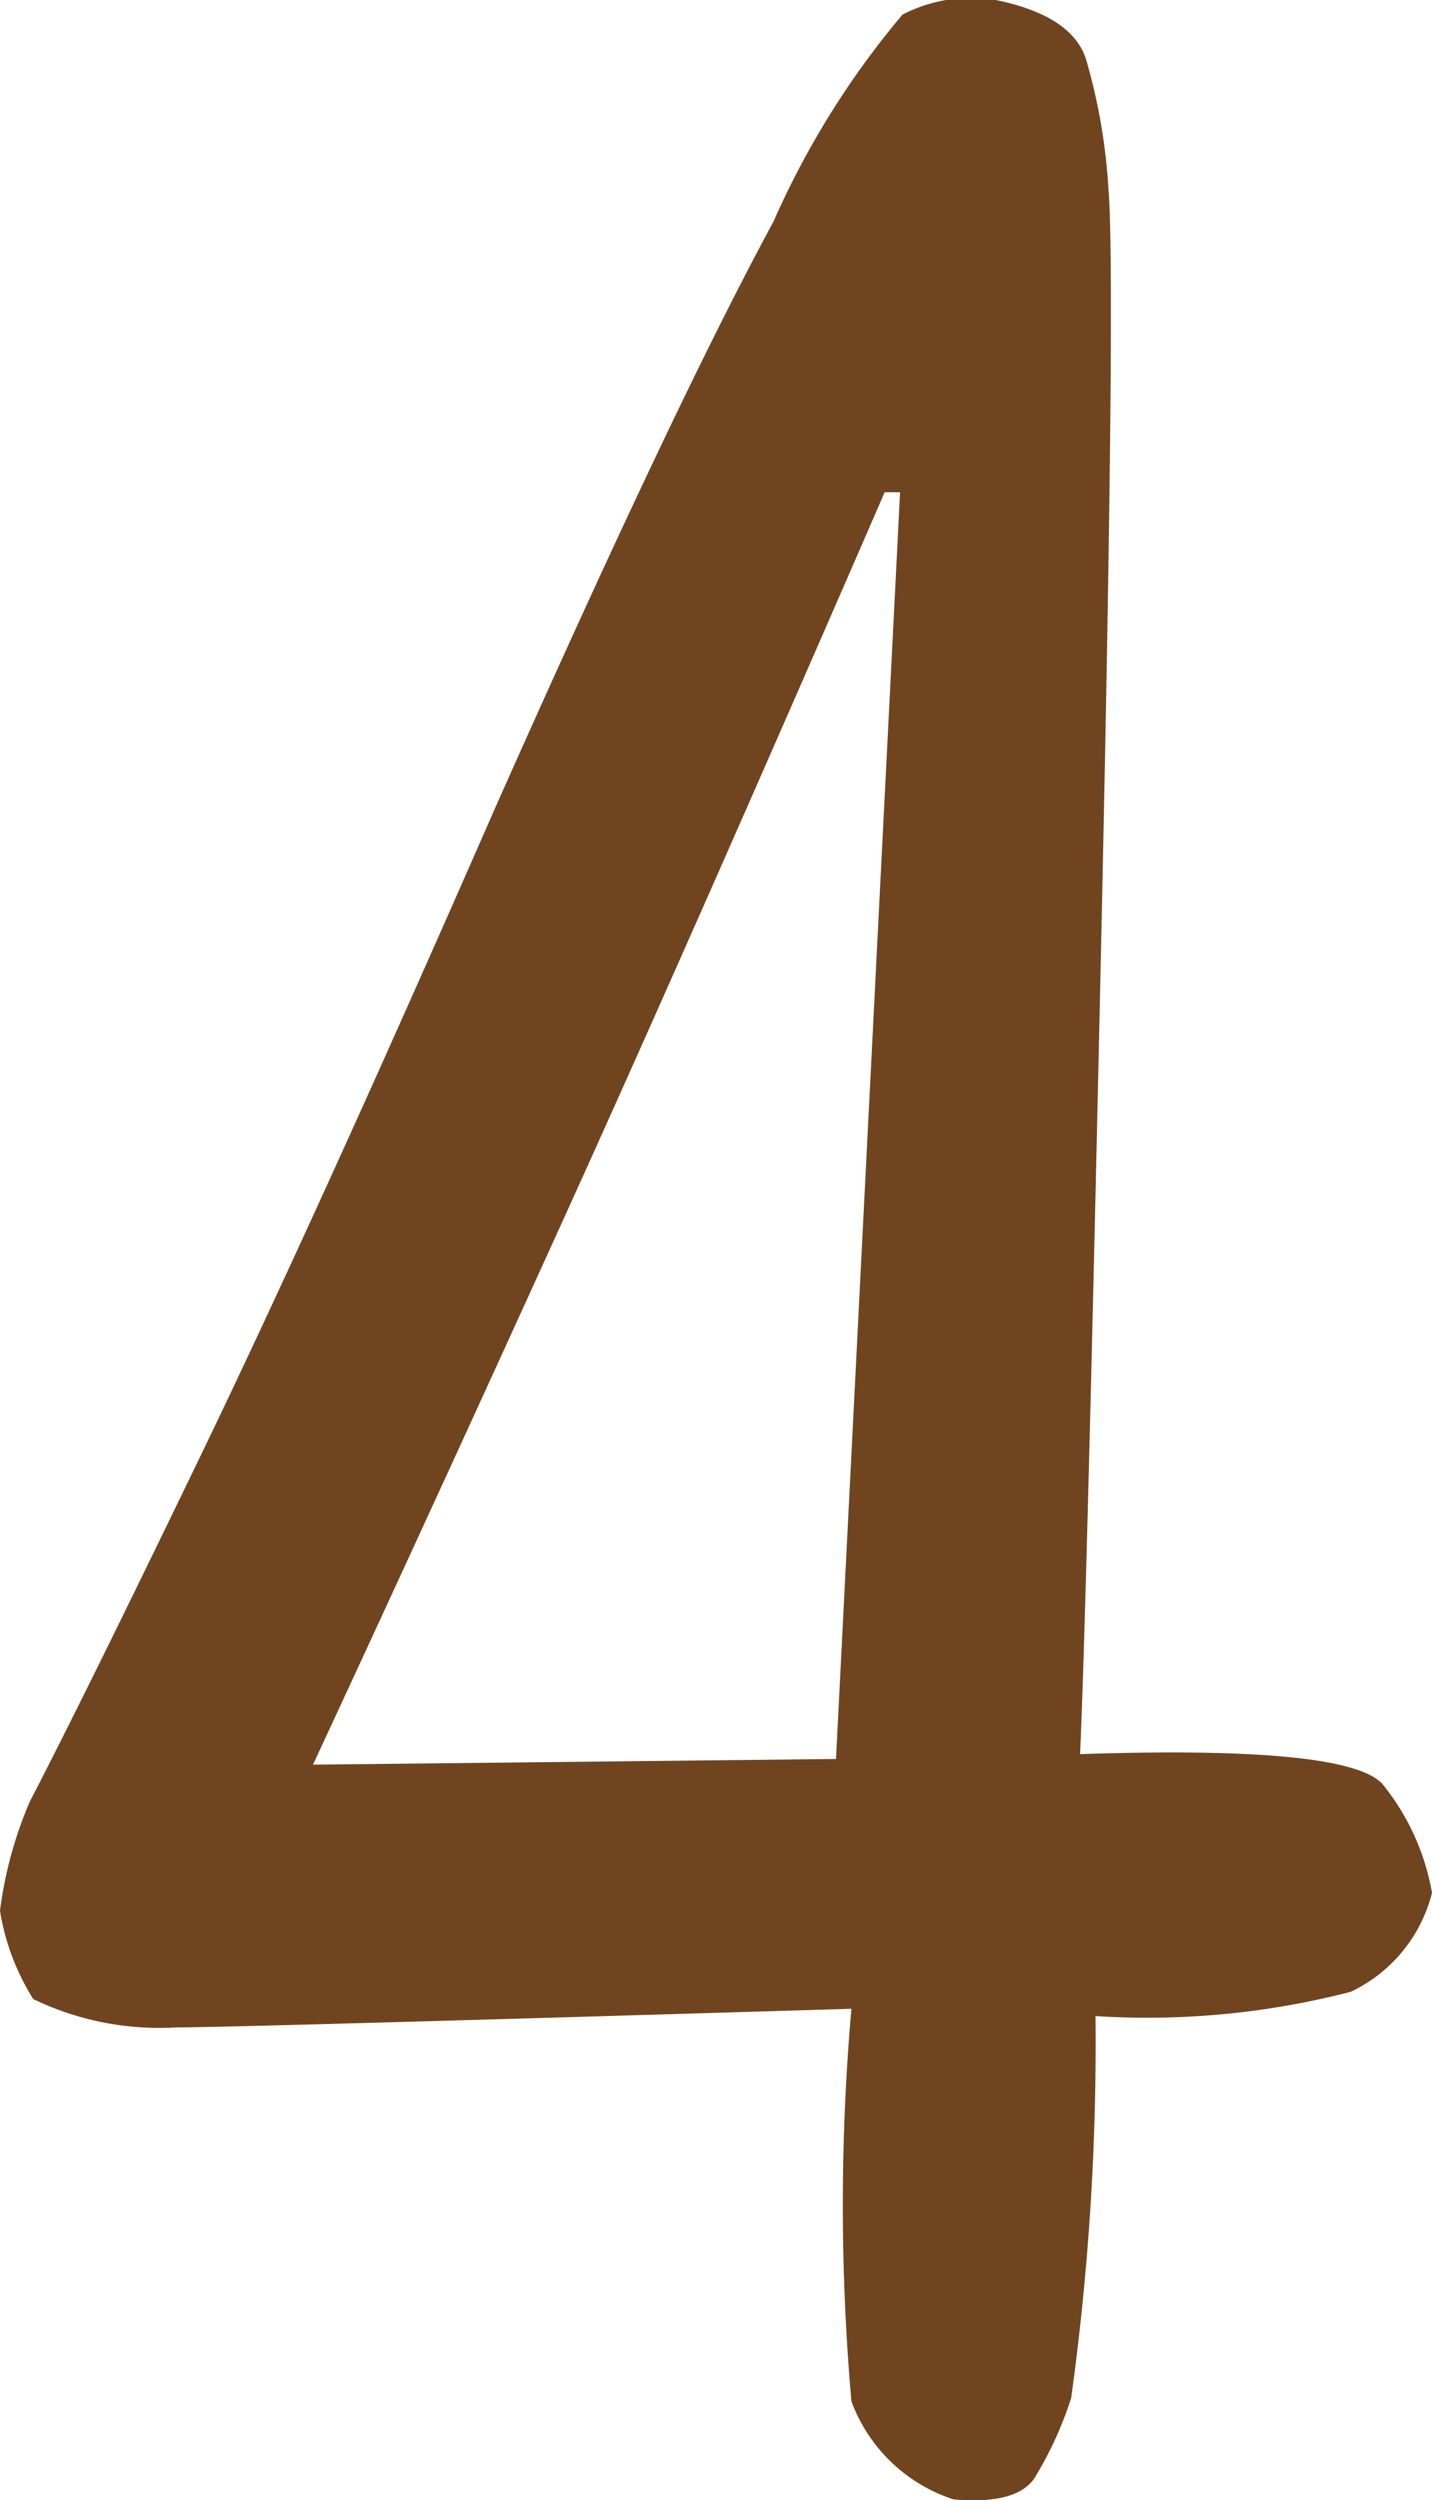 <svg viewBox="0 0 17.66 30.83" xmlns="http://www.w3.org/2000/svg"><path d="m11.76 30.82a2 2 0 0 1 -1.26-1.21 27.7 27.7 0 0 1 0-4.84q-7.64.23-8.33.23a3.57 3.57 0 0 1 -1.76-.35 2.9 2.9 0 0 1 -.41-1.09 5 5 0 0 1 .37-1.35q.63-1.21 2.08-4.21t3.64-8q2.22-5 3.45-7.27a10.56 10.56 0 0 1 1.59-2.55 1.84 1.84 0 0 1 1.15-.18q.93.19 1.11.72a7.21 7.21 0 0 1 .28 1.61q.09 1.08-.09 9.3t-.26 10q3.3-.11 3.73.37a2.93 2.93 0 0 1 .61 1.34 1.85 1.85 0 0 1 -1 1.22 10 10 0 0 1 -3.15.3 31.83 31.83 0 0 1 -.3 4.71 4.54 4.54 0 0 1 -.43.95q-.2.37-1.02.3zm-1.45-9.13.79-15.62h-.19q-2.45 5.64-4 9.05t-3.05 6.64z" fill="#70441e"/></svg>